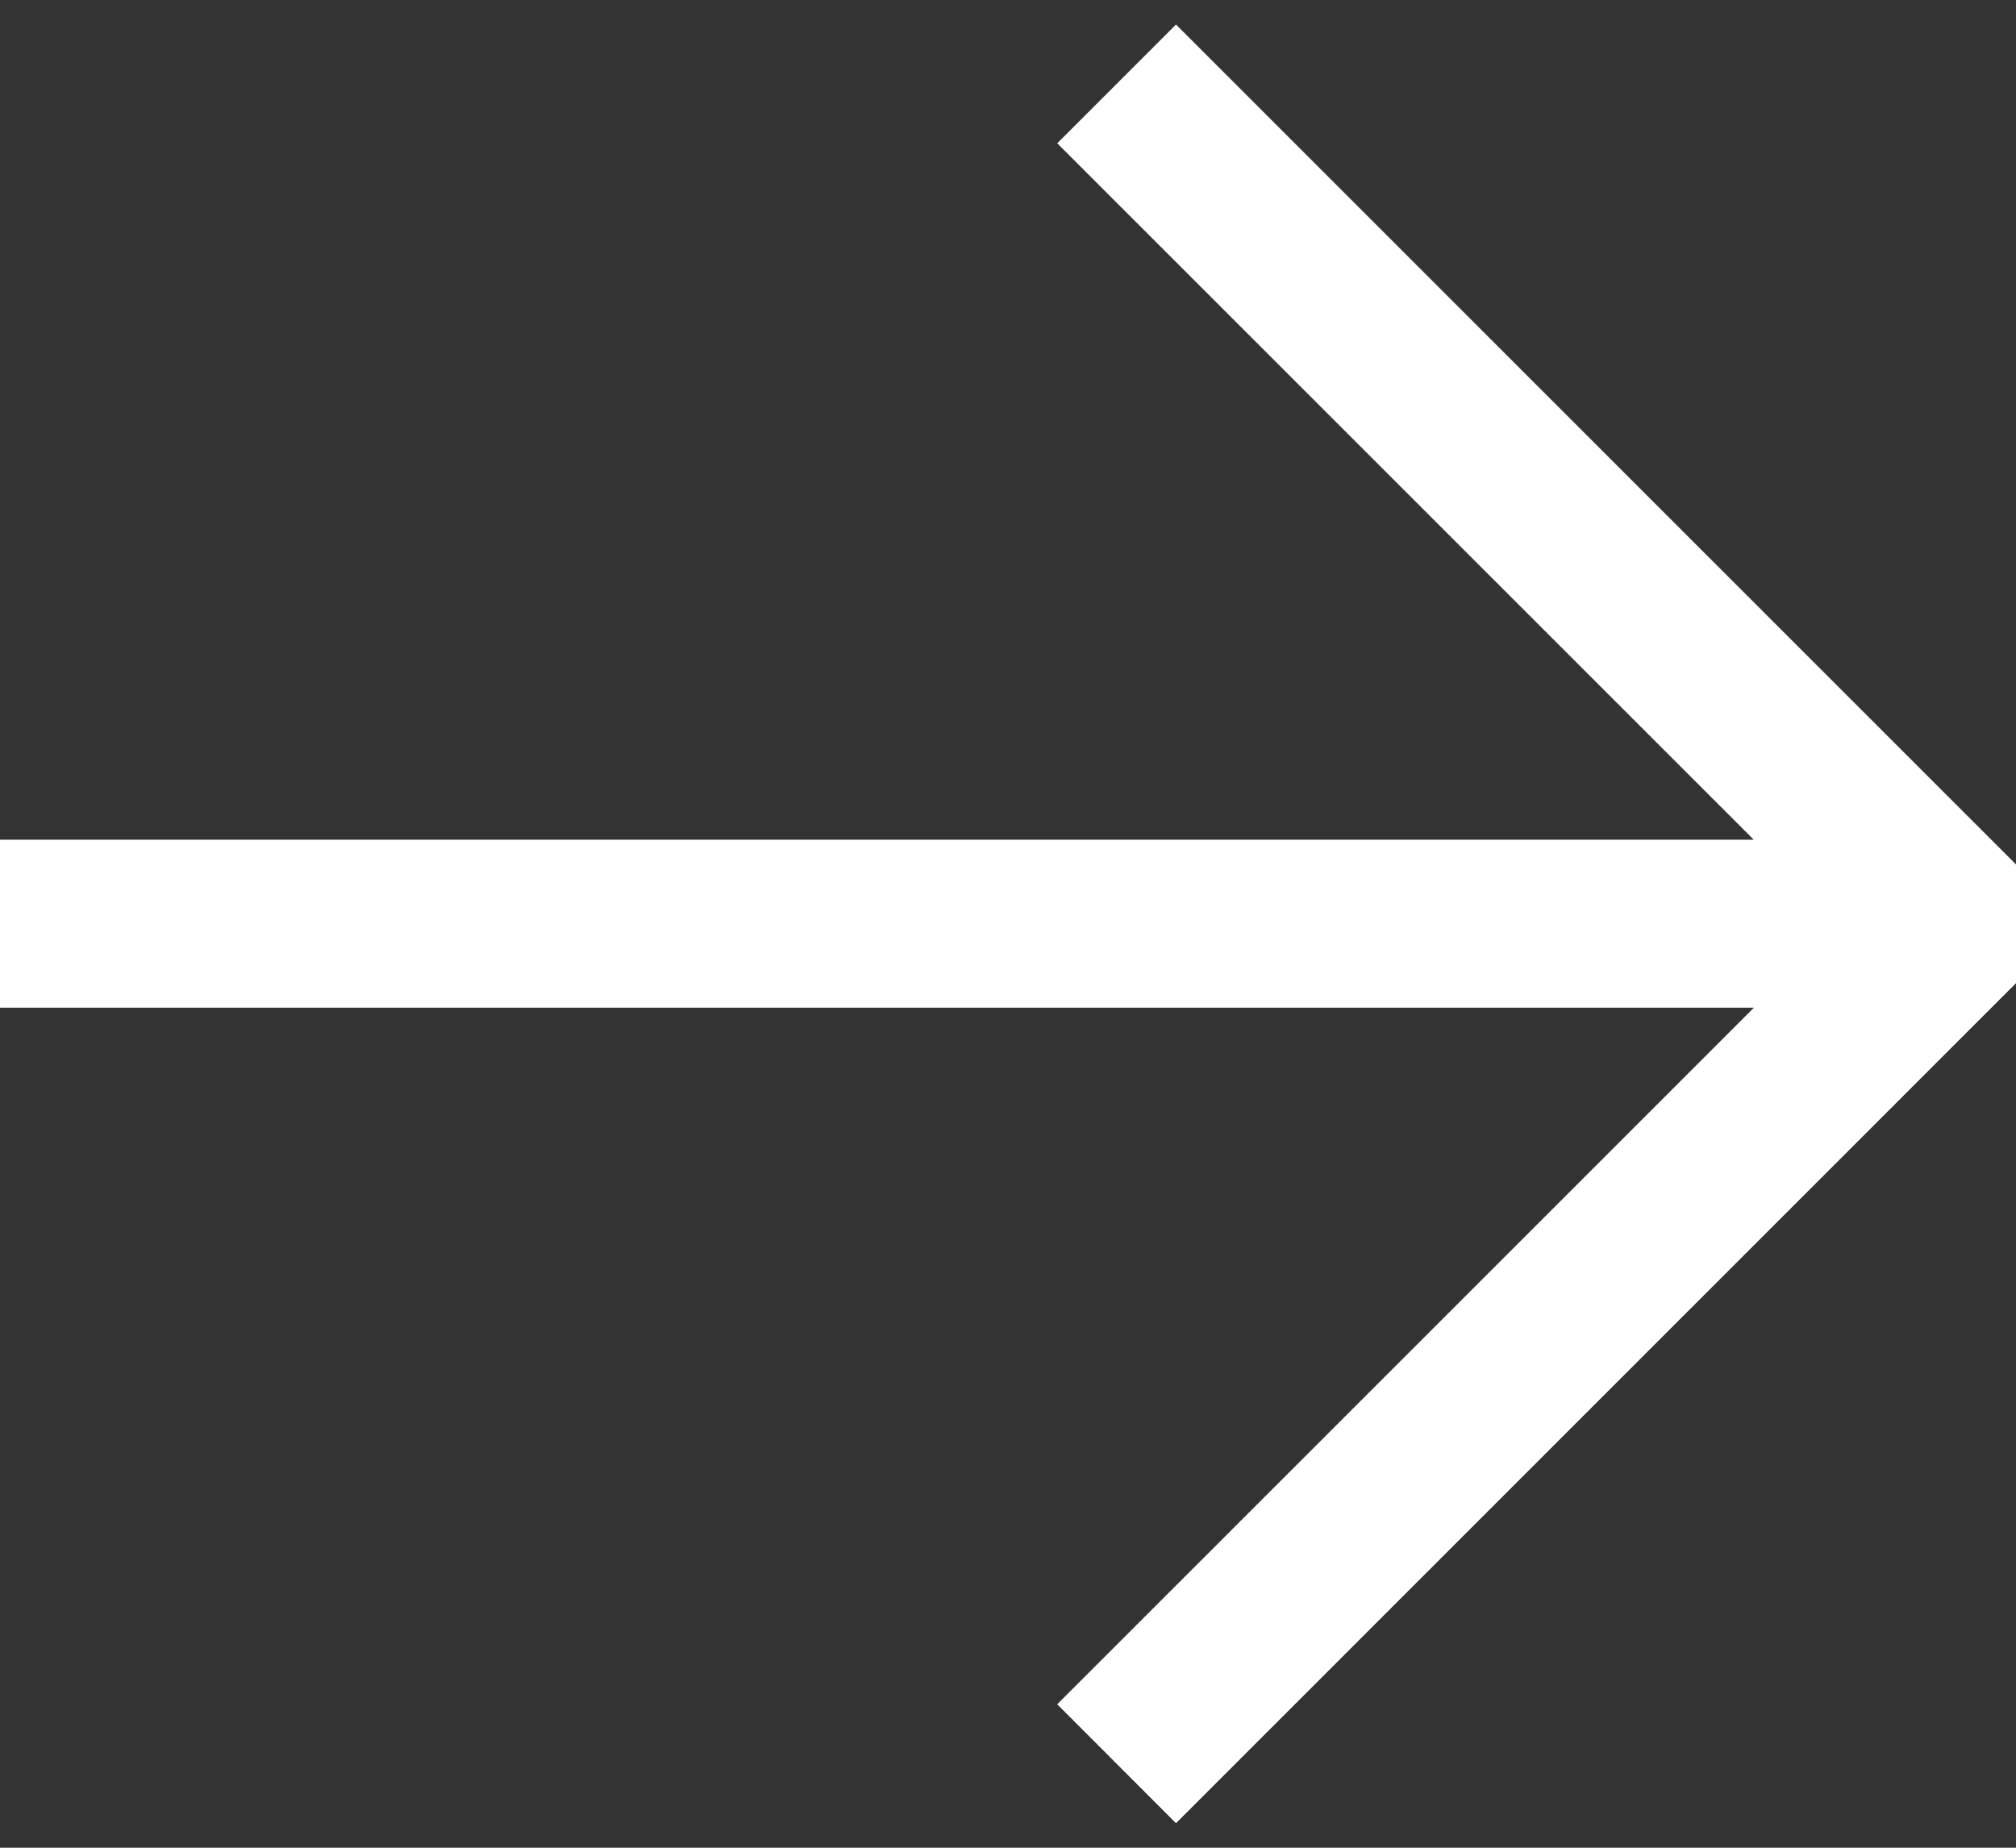 <svg width="12" height="11" viewBox="0 0 12 11" fill="none" xmlns="http://www.w3.org/2000/svg">
<rect x="0" y="0" width="12" height="11" fill="#333333" stroke="none"/>
<path fill-rule="evenodd" clip-rule="evenodd" d="M7 10.854L12 5.853L12 5.146L7 0.146L6.293 0.853L10.439 4.999L-2.12131e-07 4.999L-2.55843e-07 5.999L10.44 5.999L6.293 10.146L7 10.854Z" fill="white"/>
</svg>
